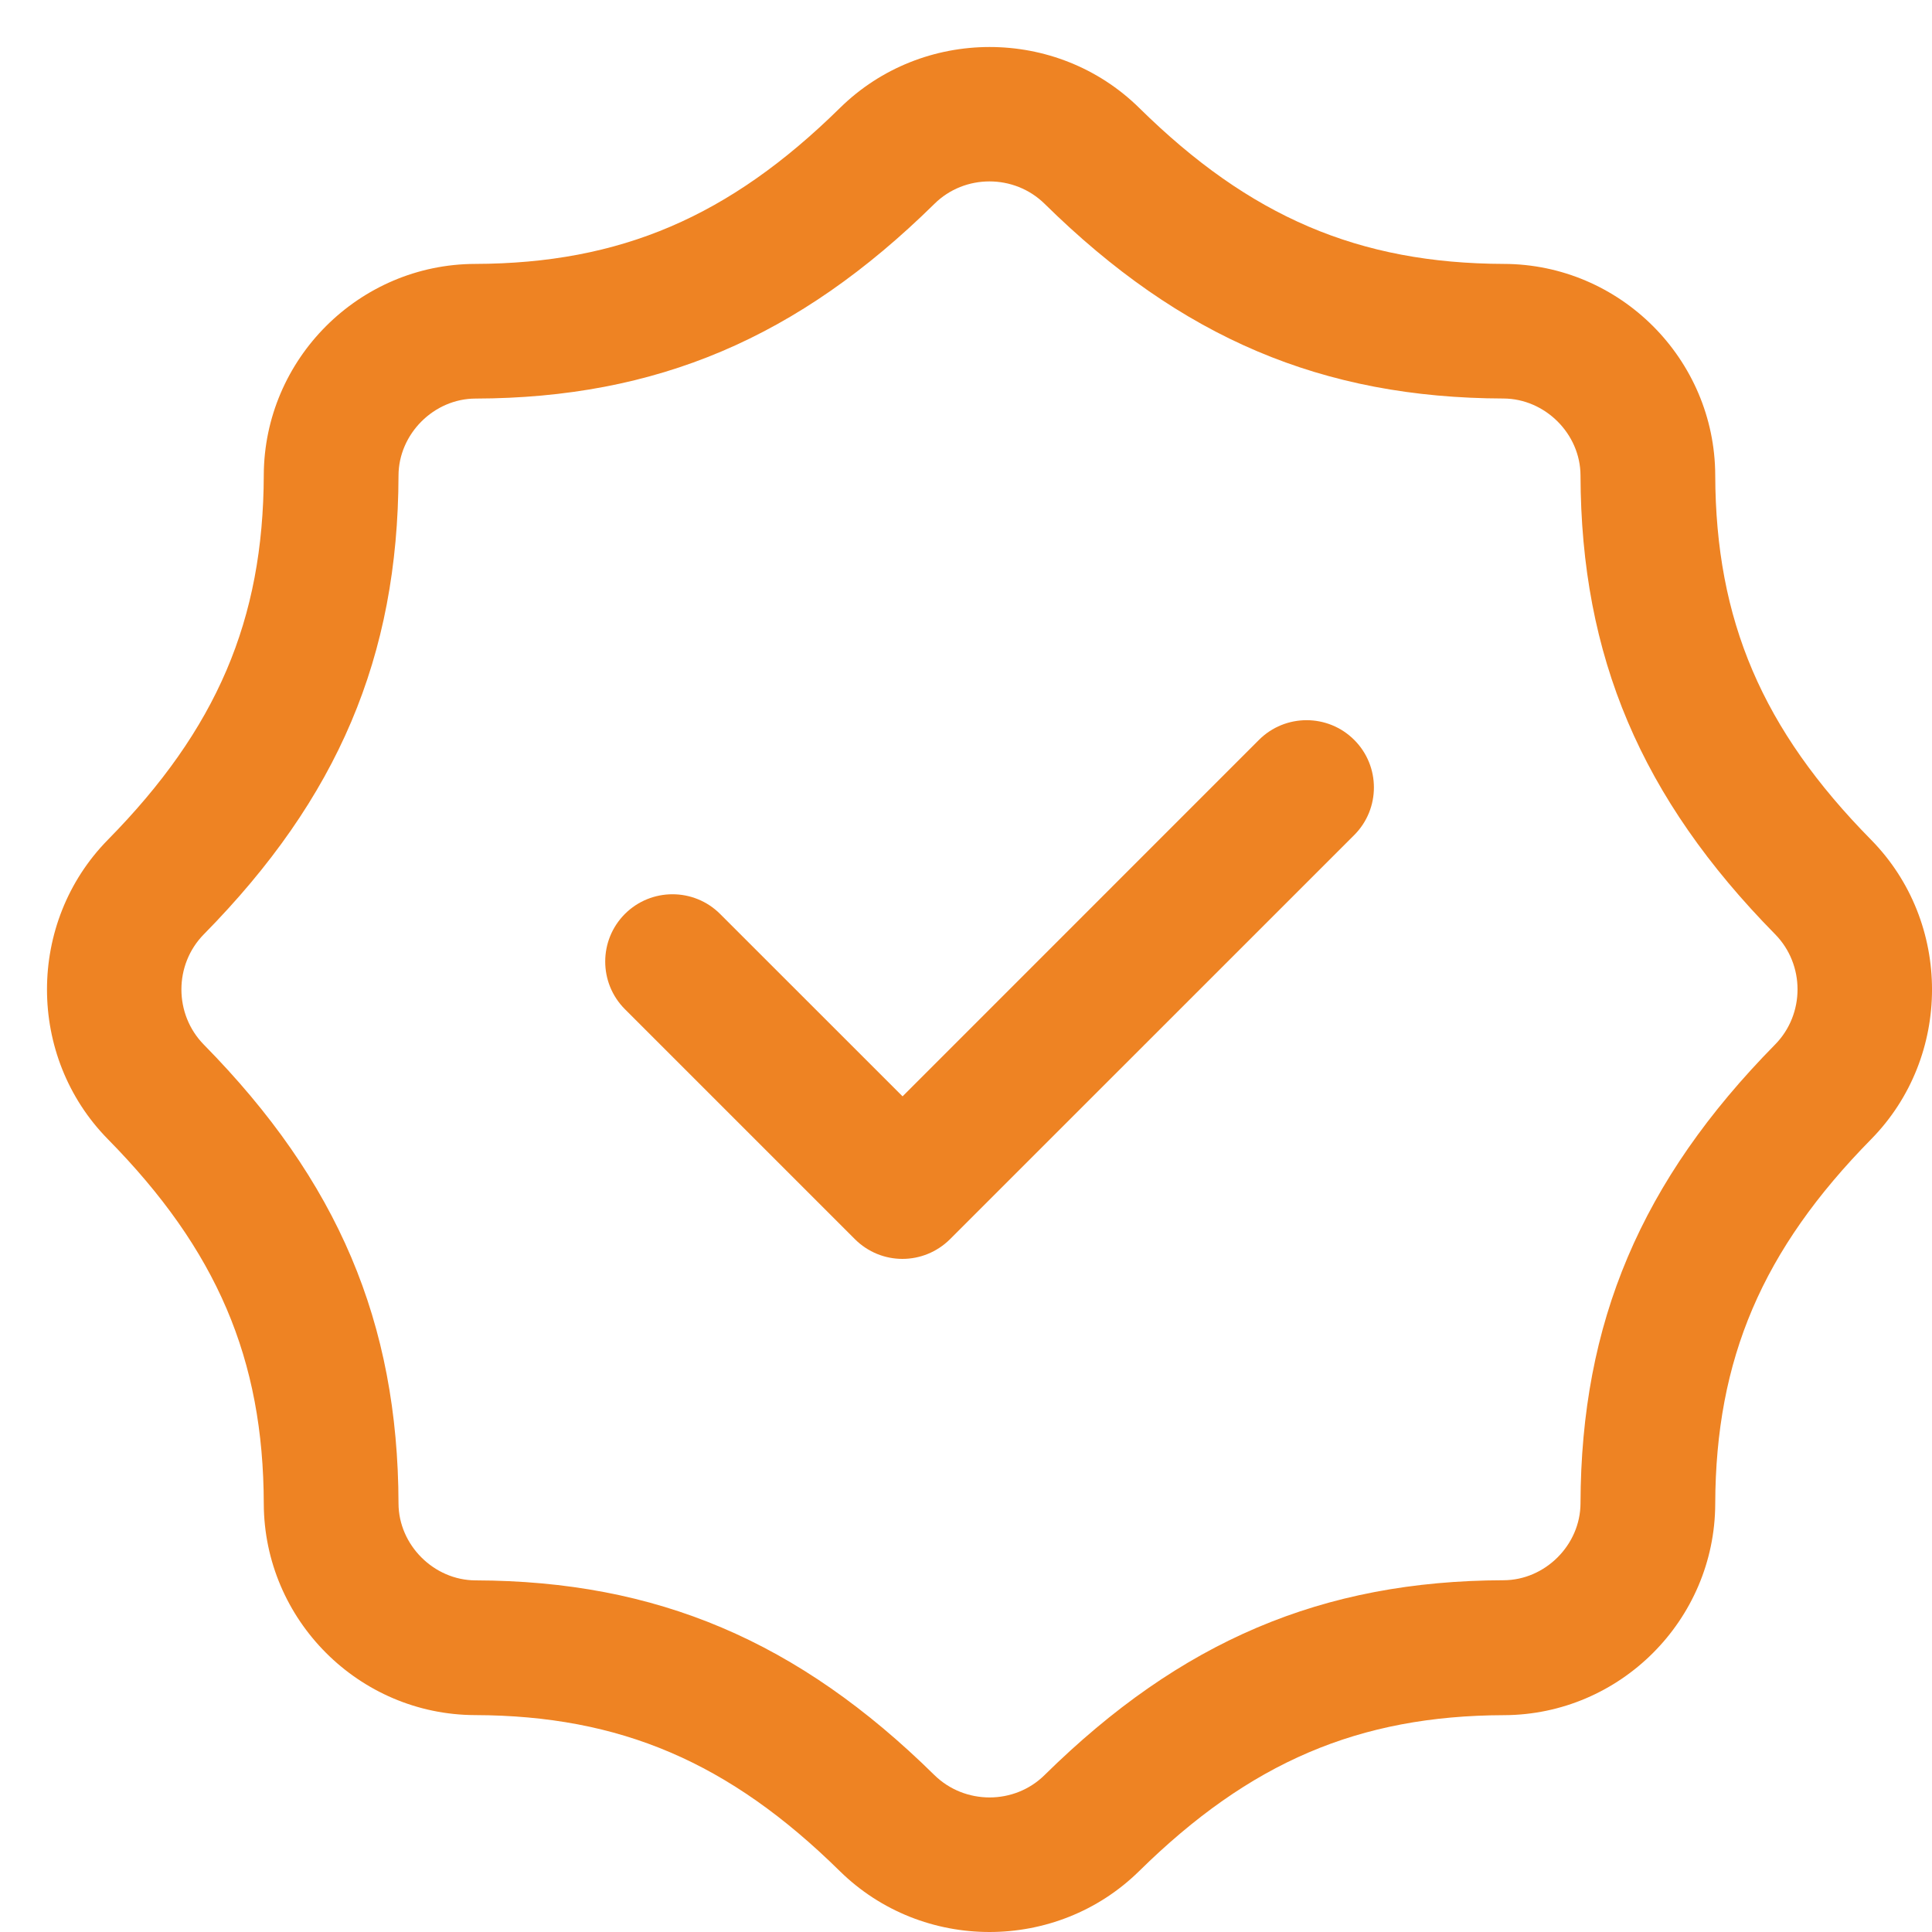 <svg width="30" height="30" viewBox="0 0 30 30" fill="none" xmlns="http://www.w3.org/2000/svg">
<path d="M13.043 1.676C14.324 0.416 16.407 0.413 17.69 1.676C19.407 3.368 21.101 4.091 23.353 4.098C25.157 4.103 26.628 5.576 26.634 7.378C26.641 9.631 27.363 11.325 29.056 13.042C30.315 14.323 30.315 16.408 29.056 17.689C27.364 19.408 26.641 21.102 26.634 23.353C26.628 25.155 25.157 26.628 23.353 26.633C21.1 26.64 19.407 27.363 17.688 29.055C17.047 29.685 16.206 30 15.365 30C14.523 30 13.682 29.685 13.04 29.054C11.323 27.363 9.63 26.639 7.377 26.632C5.573 26.627 4.103 25.154 4.096 23.352C4.091 21.101 3.367 19.407 1.674 17.688C0.415 16.407 0.415 14.322 1.674 13.041C3.366 11.322 4.089 9.628 4.096 7.377C4.103 5.575 5.575 4.102 7.379 4.098C9.632 4.091 11.324 3.368 13.043 1.676ZM16.221 3.165C15.749 2.701 14.979 2.701 14.51 3.165C12.394 5.248 10.196 6.181 7.384 6.189C6.737 6.19 6.19 6.738 6.188 7.384C6.18 10.194 5.248 12.392 3.165 14.508C2.701 14.98 2.701 15.748 3.165 16.221C5.246 18.336 6.18 20.535 6.188 23.345C6.19 23.991 6.737 24.538 7.384 24.54C10.196 24.548 12.394 25.48 14.509 27.563C14.981 28.026 15.751 28.027 16.22 27.563C18.336 25.48 20.534 24.546 23.346 24.538C23.993 24.537 24.54 23.99 24.542 23.344C24.55 20.534 25.481 18.335 27.564 16.219C28.028 15.747 28.028 14.979 27.564 14.507C25.483 12.392 24.55 10.193 24.542 7.382C24.54 6.737 23.993 6.191 23.346 6.188C20.534 6.18 18.336 5.248 16.221 3.165ZM19.549 11.489C19.957 11.081 20.62 11.081 21.028 11.489C21.436 11.896 21.436 12.559 21.028 12.967L14.753 19.241C14.548 19.445 14.281 19.548 14.013 19.548C13.745 19.548 13.478 19.445 13.274 19.241L9.703 15.67C9.296 15.262 9.296 14.6 9.703 14.192C10.111 13.784 10.774 13.784 11.182 14.192L14.015 17.024L19.549 11.489Z" fill="#EE8323"/>
</svg>
